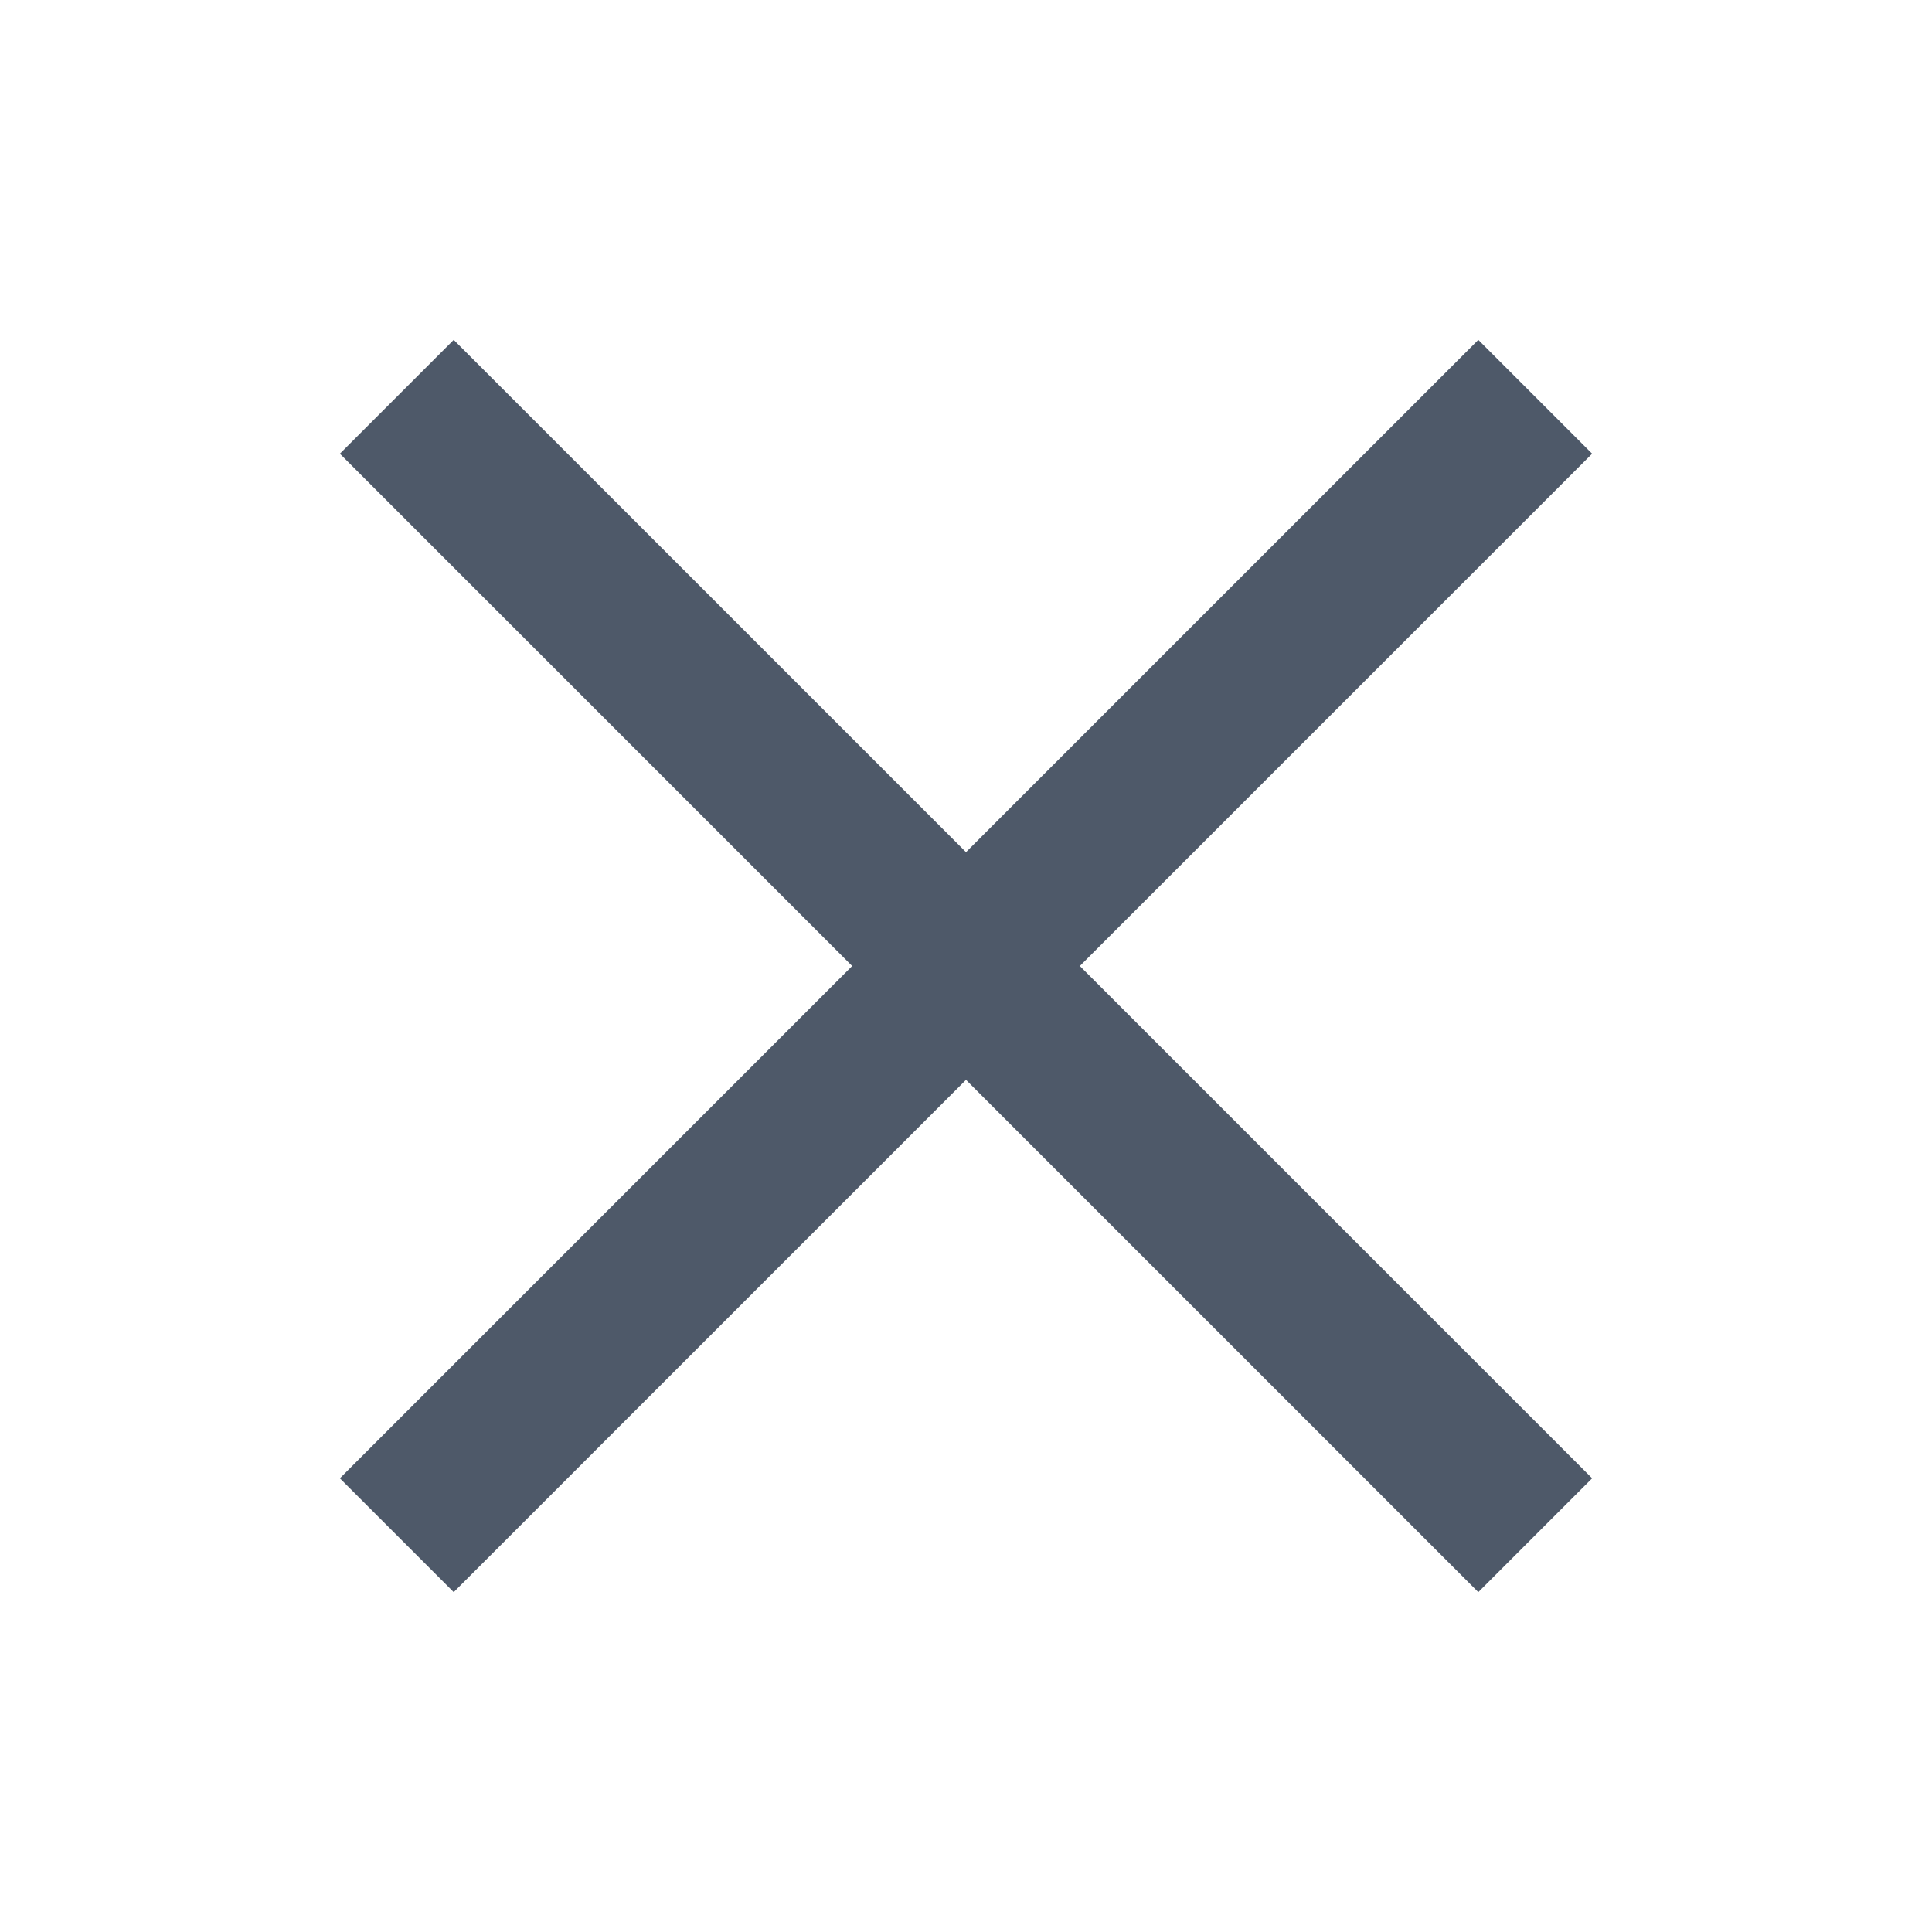 <svg xmlns="http://www.w3.org/2000/svg" fill="rgb(170, 170, 170)" class="styles__StyledSVGIconPathComponent-sc-gbp7ch-0 beQxTN svg-icon-path-icon fill" viewBox="0 0 48 48" width="24" height="24"><defs data-reactroot=""></defs><g><path d="M38.142 9.858L24 24L9.858 38.142" stroke="#4E5969" stroke-width="4"></path><path d="M9.858 9.858L24 24L38.142 38.142" stroke="#4E5969" stroke-width="4"></path></g></svg>